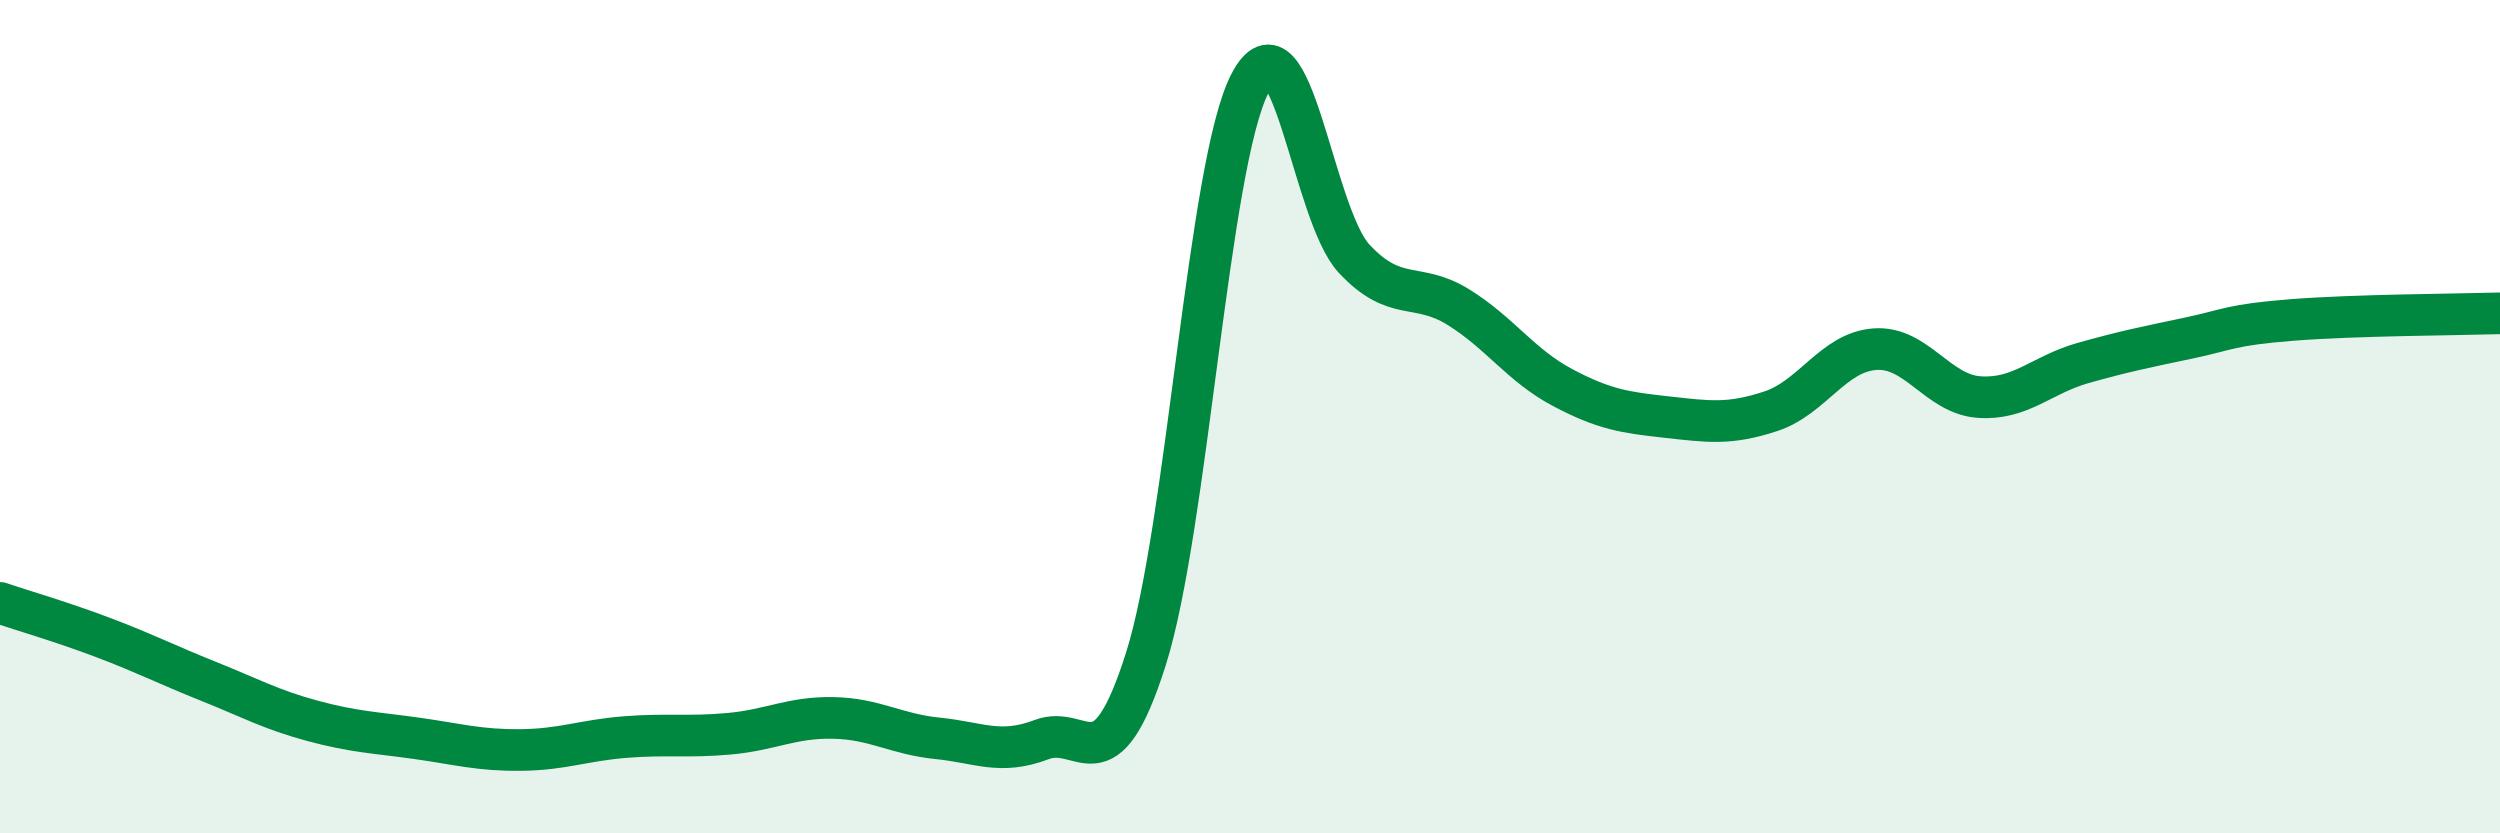 
    <svg width="60" height="20" viewBox="0 0 60 20" xmlns="http://www.w3.org/2000/svg">
      <path
        d="M 0,14.47 C 0.5,14.64 1.5,14.93 2.5,15.31 C 3.5,15.69 4,15.95 5,16.35 C 6,16.75 6.5,17.03 7.5,17.3 C 8.5,17.57 9,17.58 10,17.72 C 11,17.86 11.5,18.01 12.5,18 C 13.5,17.99 14,17.77 15,17.69 C 16,17.61 16.5,17.7 17.5,17.61 C 18.5,17.52 19,17.21 20,17.23 C 21,17.25 21.5,17.62 22.5,17.72 C 23.5,17.82 24,18.13 25,17.75 C 26,17.37 26.5,18.97 27.5,15.82 C 28.5,12.67 29,3.92 30,2 C 31,0.08 31.5,5.14 32.5,6.21 C 33.5,7.28 34,6.75 35,7.37 C 36,7.99 36.5,8.77 37.5,9.3 C 38.5,9.83 39,9.9 40,10.01 C 41,10.12 41.5,10.2 42.5,9.87 C 43.5,9.54 44,8.45 45,8.38 C 46,8.31 46.5,9.46 47.5,9.53 C 48.5,9.6 49,8.99 50,8.71 C 51,8.43 51.5,8.33 52.5,8.12 C 53.5,7.91 53.5,7.8 55,7.68 C 56.5,7.56 59,7.55 60,7.52L60 20L0 20Z"
        fill="#008740"
        opacity="0.1"
        stroke-linecap="round"
        stroke-linejoin="round"
      />
      <path
        d="M 0,14.47 C 0.5,14.64 1.5,14.93 2.5,15.31 C 3.5,15.69 4,15.95 5,16.35 C 6,16.75 6.5,17.03 7.5,17.3 C 8.5,17.57 9,17.58 10,17.72 C 11,17.86 11.5,18.01 12.5,18 C 13.5,17.99 14,17.77 15,17.69 C 16,17.61 16.5,17.7 17.5,17.61 C 18.5,17.52 19,17.21 20,17.23 C 21,17.25 21.5,17.62 22.5,17.72 C 23.5,17.82 24,18.13 25,17.75 C 26,17.37 26.5,18.97 27.5,15.82 C 28.5,12.67 29,3.92 30,2 C 31,0.08 31.5,5.14 32.5,6.21 C 33.5,7.28 34,6.75 35,7.37 C 36,7.99 36.5,8.77 37.5,9.3 C 38.5,9.83 39,9.9 40,10.01 C 41,10.12 41.5,10.2 42.5,9.87 C 43.5,9.54 44,8.45 45,8.38 C 46,8.31 46.5,9.46 47.5,9.53 C 48.5,9.6 49,8.99 50,8.71 C 51,8.43 51.5,8.33 52.5,8.12 C 53.5,7.91 53.5,7.8 55,7.68 C 56.5,7.56 59,7.55 60,7.52"
        stroke="#008740"
        stroke-width="1"
        fill="none"
        stroke-linecap="round"
        stroke-linejoin="round"
      />
    </svg>
  